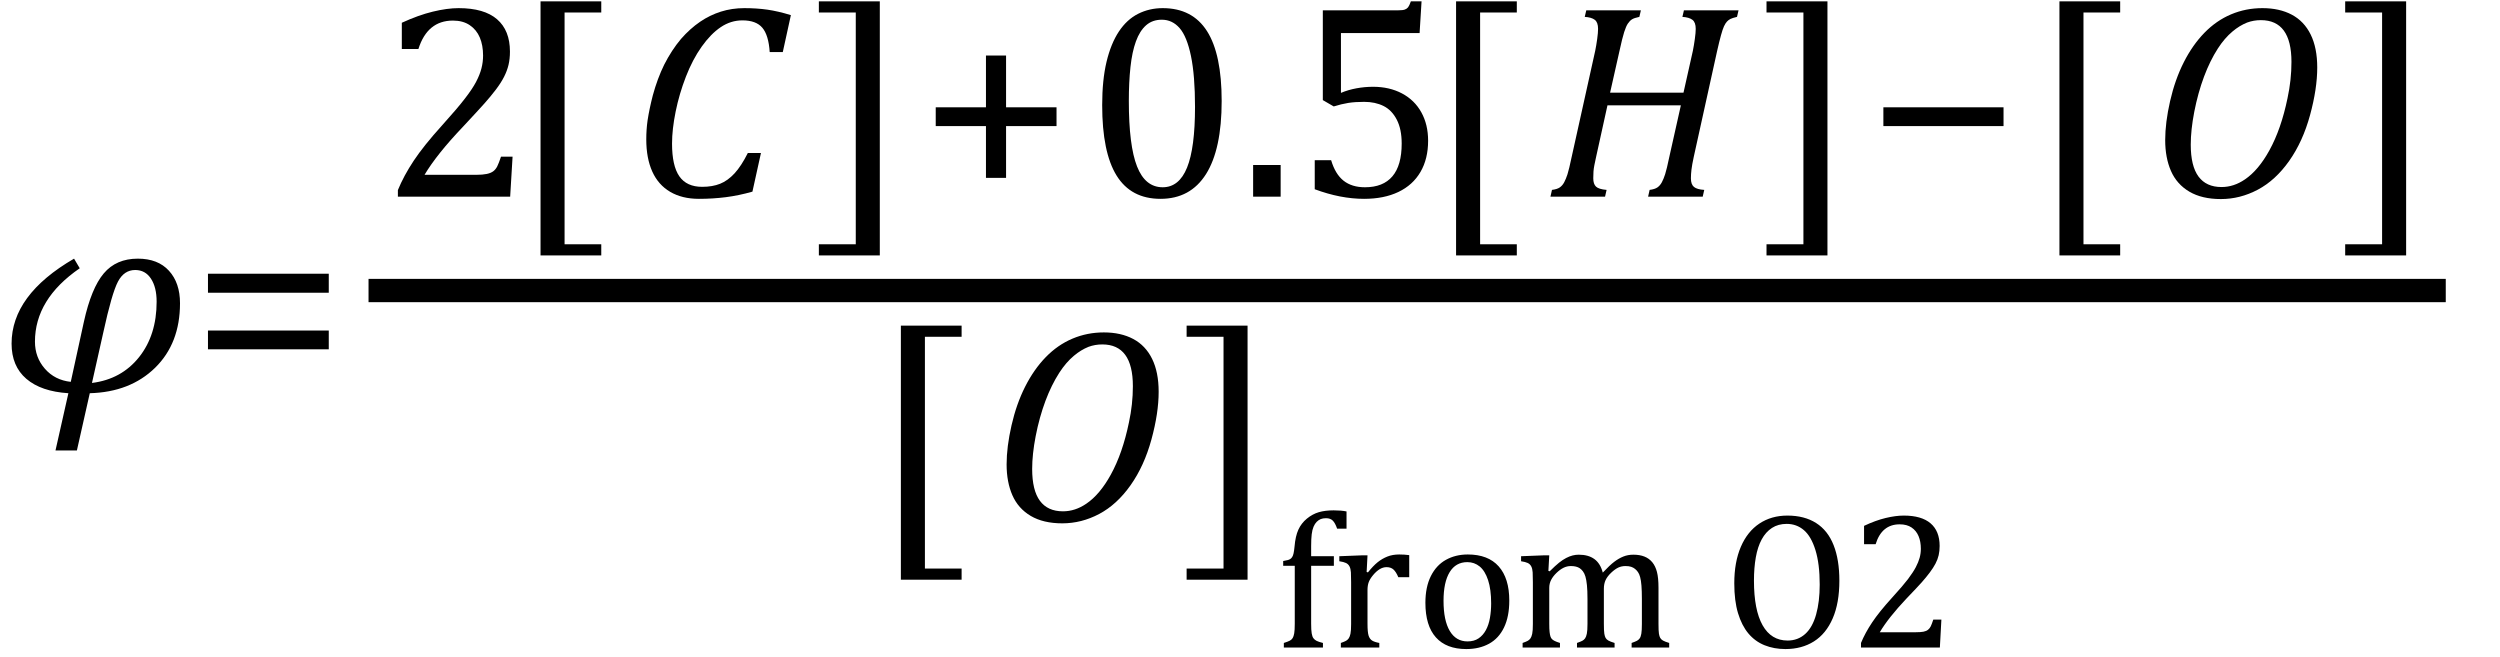 <?xml version="1.0" encoding="UTF-8" standalone="no"?><svg xmlns="http://www.w3.org/2000/svg" xmlns:xlink="http://www.w3.org/1999/xlink" stroke-dasharray="none" shape-rendering="auto" font-family="'Dialog'" width="178.813" text-rendering="auto" fill-opacity="1" contentScriptType="text/ecmascript" color-interpolation="auto" color-rendering="auto" preserveAspectRatio="xMidYMid meet" font-size="12" fill="black" stroke="black" image-rendering="auto" stroke-miterlimit="10" zoomAndPan="magnify" version="1.0" stroke-linecap="square" stroke-linejoin="miter" contentStyleType="text/css" font-style="normal" height="47" stroke-width="1" stroke-dashoffset="0" font-weight="normal" stroke-opacity="1" y="-19"><!--Converted from MathML using JEuclid--><defs id="genericDefs"/><g><g text-rendering="optimizeLegibility" transform="translate(0,28)" color-rendering="optimizeQuality" color-interpolation="linearRGB" image-rendering="optimizeQuality"><path d="M6.422 0.125 L5.5 4.219 L3.969 4.219 L4.891 0.125 Q2.938 0 1.883 -0.906 Q0.828 -1.812 0.828 -3.422 Q0.828 -6.906 5.297 -9.5 L5.703 -8.812 Q2.5 -6.609 2.5 -3.562 Q2.5 -2.438 3.211 -1.625 Q3.922 -0.812 5.062 -0.688 L6 -4.984 Q6.531 -7.391 7.422 -8.445 Q8.312 -9.5 9.859 -9.5 Q11.297 -9.5 12.086 -8.633 Q12.875 -7.766 12.875 -6.312 Q12.875 -3.438 11.094 -1.695 Q9.312 0.047 6.422 0.125 ZM6.578 -0.609 Q8.688 -0.875 9.945 -2.453 Q11.203 -4.031 11.203 -6.422 Q11.203 -7.453 10.797 -8.07 Q10.391 -8.688 9.672 -8.688 Q8.875 -8.688 8.438 -7.859 Q8 -7.031 7.391 -4.234 L6.578 -0.609 Z" stroke="none"/></g><g text-rendering="optimizeLegibility" transform="translate(13.656,28)" color-rendering="optimizeQuality" color-interpolation="linearRGB" image-rendering="optimizeQuality"><path d="M1.219 -7.062 L1.219 -8.422 L9.859 -8.422 L9.859 -7.062 L1.219 -7.062 ZM1.219 -3.016 L1.219 -4.359 L9.859 -4.359 L9.859 -3.016 L1.219 -3.016 Z" stroke="none"/></g><g text-rendering="optimizeLegibility" stroke-width="1.667" color-interpolation="linearRGB" color-rendering="optimizeQuality" image-rendering="optimizeQuality"><line y2="20.78" fill="none" x1="27.193" x2="174.1" y1="20.78"/><path d="M6.859 -1.562 Q7.328 -1.562 7.625 -1.625 Q7.922 -1.688 8.094 -1.82 Q8.266 -1.953 8.375 -2.172 Q8.484 -2.391 8.641 -2.859 L9.469 -2.859 L9.297 0 L1.266 0 L1.266 -0.469 Q1.688 -1.5 2.398 -2.57 Q3.109 -3.641 4.422 -5.094 Q5.547 -6.344 6.047 -7 Q6.594 -7.703 6.859 -8.211 Q7.125 -8.719 7.242 -9.172 Q7.359 -9.625 7.359 -10.094 Q7.359 -10.828 7.125 -11.383 Q6.891 -11.938 6.406 -12.266 Q5.922 -12.594 5.203 -12.594 Q3.375 -12.594 2.734 -10.562 L1.547 -10.562 L1.547 -12.438 Q2.734 -12.984 3.766 -13.234 Q4.797 -13.484 5.609 -13.484 Q7.438 -13.484 8.359 -12.688 Q9.281 -11.891 9.281 -10.375 Q9.281 -9.859 9.18 -9.43 Q9.078 -9 8.859 -8.57 Q8.641 -8.141 8.273 -7.656 Q7.906 -7.172 7.453 -6.664 Q7 -6.156 5.906 -4.984 Q4.047 -3.031 3.172 -1.562 L6.859 -1.562 Z" stroke-width="1" transform="translate(27.193,14.066)" stroke="none"/></g><g text-rendering="optimizeLegibility" transform="translate(36.428,14.066)" color-rendering="optimizeQuality" color-interpolation="linearRGB" image-rendering="optimizeQuality"><path d="M6.578 4.203 L2.234 4.203 L2.234 -13.969 L6.578 -13.969 L6.578 -13.172 L3.953 -13.172 L3.953 3.406 L6.578 3.406 L6.578 4.203 Z" stroke="none"/></g><g text-rendering="optimizeLegibility" transform="translate(45.006,14.066)" color-rendering="optimizeQuality" color-interpolation="linearRGB" image-rendering="optimizeQuality"><path d="M11.562 -12.984 L10.984 -10.344 L10.047 -10.344 Q9.969 -11.547 9.523 -12.078 Q9.078 -12.609 8.094 -12.609 Q7.266 -12.609 6.547 -12.125 Q5.828 -11.641 5.18 -10.727 Q4.531 -9.812 4.055 -8.586 Q3.578 -7.359 3.32 -6.086 Q3.062 -4.812 3.062 -3.797 Q3.062 -2.203 3.586 -1.453 Q4.109 -0.703 5.219 -0.703 Q5.953 -0.703 6.5 -0.922 Q7.047 -1.141 7.531 -1.664 Q8.016 -2.188 8.484 -3.125 L9.422 -3.125 L8.812 -0.359 Q7.828 -0.078 6.898 0.039 Q5.969 0.156 4.984 0.156 Q3.781 0.156 2.93 -0.344 Q2.078 -0.844 1.648 -1.797 Q1.219 -2.75 1.219 -4.094 Q1.219 -4.797 1.312 -5.453 Q1.438 -6.281 1.688 -7.25 Q2.016 -8.453 2.5 -9.438 Q3.031 -10.484 3.703 -11.281 Q4.344 -12.016 5.078 -12.516 Q5.766 -12.984 6.555 -13.234 Q7.344 -13.484 8.234 -13.484 Q9.125 -13.484 9.883 -13.375 Q10.641 -13.266 11.562 -12.984 Z" stroke="none"/></g><g text-rendering="optimizeLegibility" transform="translate(58.147,14.066)" color-rendering="optimizeQuality" color-interpolation="linearRGB" image-rendering="optimizeQuality"><path d="M4.781 4.203 L0.422 4.203 L0.422 3.406 L3.062 3.406 L3.062 -13.172 L0.422 -13.172 L0.422 -13.969 L4.781 -13.969 L4.781 4.203 Z" stroke="none"/></g><g text-rendering="optimizeLegibility" transform="translate(65.709,14.066)" color-rendering="optimizeQuality" color-interpolation="linearRGB" image-rendering="optimizeQuality"><path d="M6.25 -5.047 L6.25 -1.344 L4.812 -1.344 L4.812 -5.047 L1.219 -5.047 L1.219 -6.391 L4.812 -6.391 L4.812 -10.094 L6.25 -10.094 L6.25 -6.391 L9.859 -6.391 L9.859 -5.047 L6.25 -5.047 Z" stroke="none"/></g><g text-rendering="optimizeLegibility" transform="translate(77.568,14.066)" color-rendering="optimizeQuality" color-interpolation="linearRGB" image-rendering="optimizeQuality"><path d="M5.438 0.156 Q3.328 0.156 2.297 -1.508 Q1.266 -3.172 1.266 -6.547 Q1.266 -8.344 1.578 -9.648 Q1.891 -10.953 2.461 -11.812 Q3.031 -12.672 3.836 -13.078 Q4.641 -13.484 5.594 -13.484 Q7.719 -13.484 8.766 -11.836 Q9.812 -10.188 9.812 -6.844 Q9.812 -3.391 8.695 -1.617 Q7.578 0.156 5.438 0.156 ZM3.172 -6.844 Q3.172 -3.656 3.758 -2.164 Q4.344 -0.672 5.594 -0.672 Q6.766 -0.672 7.336 -2.078 Q7.906 -3.484 7.906 -6.422 Q7.906 -8.656 7.617 -10.055 Q7.328 -11.453 6.805 -12.055 Q6.281 -12.656 5.531 -12.656 Q4.859 -12.656 4.406 -12.258 Q3.953 -11.859 3.68 -11.109 Q3.406 -10.359 3.289 -9.273 Q3.172 -8.188 3.172 -6.844 ZM14.031 -2.266 L14.031 0 L12.062 0 L12.062 -2.266 L14.031 -2.266 ZM16.469 -0.531 L16.469 -2.609 L17.641 -2.609 Q17.938 -1.609 18.531 -1.141 Q19.125 -0.672 20.062 -0.672 Q21.359 -0.672 22.023 -1.453 Q22.688 -2.234 22.688 -3.797 Q22.688 -4.828 22.336 -5.508 Q21.984 -6.188 21.391 -6.484 Q20.797 -6.781 20 -6.781 Q19.344 -6.781 18.859 -6.703 Q18.375 -6.625 17.828 -6.453 L17.047 -6.906 L17.047 -13.328 L22.438 -13.328 Q22.766 -13.328 22.914 -13.383 Q23.062 -13.438 23.148 -13.547 Q23.234 -13.656 23.344 -13.969 L24.109 -13.969 L23.969 -11.703 L18.344 -11.703 L18.344 -7.422 Q18.859 -7.641 19.453 -7.75 Q20.047 -7.859 20.641 -7.859 Q21.812 -7.859 22.711 -7.383 Q23.609 -6.906 24.094 -6.031 Q24.578 -5.156 24.578 -4 Q24.578 -2.703 24.031 -1.766 Q23.484 -0.828 22.453 -0.336 Q21.422 0.156 20 0.156 Q18.312 0.156 16.469 -0.531 Z" stroke="none"/></g><g text-rendering="optimizeLegibility" transform="translate(101.912,14.066)" color-rendering="optimizeQuality" color-interpolation="linearRGB" image-rendering="optimizeQuality"><path d="M6.578 4.203 L2.234 4.203 L2.234 -13.969 L6.578 -13.969 L6.578 -13.172 L3.953 -13.172 L3.953 3.406 L6.578 3.406 L6.578 4.203 Z" stroke="none"/></g><g text-rendering="optimizeLegibility" transform="translate(110.49,14.066)" color-rendering="optimizeQuality" color-interpolation="linearRGB" image-rendering="optimizeQuality"><path d="M10.656 -2.844 Q10.531 -2.266 10.492 -1.93 Q10.453 -1.594 10.453 -1.312 Q10.453 -0.875 10.672 -0.695 Q10.891 -0.516 11.406 -0.484 L11.297 0 L7.391 0 L7.5 -0.484 Q7.875 -0.531 8.062 -0.664 Q8.25 -0.797 8.375 -1.031 Q8.5 -1.266 8.609 -1.602 Q8.719 -1.938 8.922 -2.906 L9.734 -6.531 L4.484 -6.531 L3.672 -2.844 Q3.594 -2.484 3.547 -2.25 Q3.5 -2.016 3.484 -1.797 Q3.469 -1.578 3.469 -1.312 Q3.469 -0.906 3.664 -0.719 Q3.859 -0.531 4.422 -0.484 L4.312 0 L0.406 0 L0.516 -0.484 Q0.891 -0.531 1.078 -0.664 Q1.266 -0.797 1.391 -1.031 Q1.516 -1.266 1.625 -1.602 Q1.734 -1.938 1.938 -2.906 L3.609 -10.438 Q3.688 -10.828 3.75 -11.281 Q3.812 -11.734 3.812 -12 Q3.812 -12.469 3.578 -12.648 Q3.344 -12.828 2.859 -12.859 L2.969 -13.328 L6.875 -13.328 L6.766 -12.859 Q6.391 -12.781 6.234 -12.68 Q6.078 -12.578 5.945 -12.383 Q5.812 -12.188 5.68 -11.773 Q5.547 -11.359 5.344 -10.422 L4.672 -7.438 L9.922 -7.438 L10.594 -10.438 Q10.672 -10.828 10.734 -11.281 Q10.797 -11.734 10.797 -12 Q10.797 -12.469 10.562 -12.648 Q10.328 -12.828 9.844 -12.859 L9.953 -13.328 L13.859 -13.328 L13.75 -12.859 Q13.422 -12.781 13.281 -12.711 Q13.141 -12.641 13.031 -12.523 Q12.922 -12.406 12.82 -12.188 Q12.719 -11.969 12.602 -11.539 Q12.484 -11.109 12.328 -10.422 L10.656 -2.844 Z" stroke="none"/></g><g text-rendering="optimizeLegibility" transform="translate(125.928,14.066)" color-rendering="optimizeQuality" color-interpolation="linearRGB" image-rendering="optimizeQuality"><path d="M4.781 4.203 L0.422 4.203 L0.422 3.406 L3.062 3.406 L3.062 -13.172 L0.422 -13.172 L0.422 -13.969 L4.781 -13.969 L4.781 4.203 Z" stroke="none"/></g><g text-rendering="optimizeLegibility" transform="translate(133.475,14.066)" color-rendering="optimizeQuality" color-interpolation="linearRGB" image-rendering="optimizeQuality"><path d="M1.234 -5.047 L1.234 -6.391 L9.828 -6.391 L9.828 -5.047 L1.234 -5.047 Z" stroke="none"/></g><g text-rendering="optimizeLegibility" transform="translate(145.068,14.066)" color-rendering="optimizeQuality" color-interpolation="linearRGB" image-rendering="optimizeQuality"><path d="M6.578 4.203 L2.234 4.203 L2.234 -13.969 L6.578 -13.969 L6.578 -13.172 L3.953 -13.172 L3.953 3.406 L6.578 3.406 L6.578 4.203 Z" stroke="none"/></g><g text-rendering="optimizeLegibility" transform="translate(153.647,14.066)" color-rendering="optimizeQuality" color-interpolation="linearRGB" image-rendering="optimizeQuality"><path d="M8.172 -13.484 Q9.391 -13.484 10.273 -13.016 Q11.156 -12.547 11.625 -11.594 Q12.094 -10.641 12.094 -9.234 Q12.094 -7.719 11.578 -5.828 Q11.062 -3.938 10.086 -2.555 Q9.109 -1.172 7.844 -0.5 Q6.578 0.172 5.203 0.172 Q3.844 0.172 2.945 -0.359 Q2.047 -0.891 1.633 -1.836 Q1.219 -2.781 1.219 -4.047 Q1.219 -5.297 1.57 -6.836 Q1.922 -8.375 2.547 -9.609 Q3.172 -10.844 4.023 -11.719 Q4.875 -12.594 5.93 -13.039 Q6.984 -13.484 8.172 -13.484 ZM10.25 -9.641 Q10.25 -12.625 8.062 -12.625 Q7.547 -12.625 7.078 -12.453 Q6.531 -12.234 6.031 -11.812 Q5.469 -11.344 4.984 -10.594 Q4.422 -9.719 4 -8.594 Q3.562 -7.422 3.297 -6.062 Q3.047 -4.766 3.047 -3.719 Q3.047 -2.188 3.602 -1.438 Q4.156 -0.688 5.25 -0.688 Q6.125 -0.688 6.922 -1.234 Q7.891 -1.891 8.672 -3.312 Q9.516 -4.844 9.969 -7.047 Q10.25 -8.344 10.25 -9.641 Z" stroke="none"/></g><g text-rendering="optimizeLegibility" transform="translate(167.318,14.066)" color-rendering="optimizeQuality" color-interpolation="linearRGB" image-rendering="optimizeQuality"><path d="M4.781 4.203 L0.422 4.203 L0.422 3.406 L3.062 3.406 L3.062 -13.172 L0.422 -13.172 L0.422 -13.969 L4.781 -13.969 L4.781 4.203 Z" stroke="none"/></g><g text-rendering="optimizeLegibility" transform="translate(62.201,37.26)" color-rendering="optimizeQuality" color-interpolation="linearRGB" image-rendering="optimizeQuality"><path d="M6.578 4.203 L2.234 4.203 L2.234 -13.969 L6.578 -13.969 L6.578 -13.172 L3.953 -13.172 L3.953 3.406 L6.578 3.406 L6.578 4.203 Z" stroke="none"/></g><g text-rendering="optimizeLegibility" transform="translate(70.779,37.26)" color-rendering="optimizeQuality" color-interpolation="linearRGB" image-rendering="optimizeQuality"><path d="M8.172 -13.484 Q9.391 -13.484 10.273 -13.016 Q11.156 -12.547 11.625 -11.594 Q12.094 -10.641 12.094 -9.234 Q12.094 -7.719 11.578 -5.828 Q11.062 -3.938 10.086 -2.555 Q9.109 -1.172 7.844 -0.5 Q6.578 0.172 5.203 0.172 Q3.844 0.172 2.945 -0.359 Q2.047 -0.891 1.633 -1.836 Q1.219 -2.781 1.219 -4.047 Q1.219 -5.297 1.57 -6.836 Q1.922 -8.375 2.547 -9.609 Q3.172 -10.844 4.023 -11.719 Q4.875 -12.594 5.93 -13.039 Q6.984 -13.484 8.172 -13.484 ZM10.25 -9.641 Q10.25 -12.625 8.062 -12.625 Q7.547 -12.625 7.078 -12.453 Q6.531 -12.234 6.031 -11.812 Q5.469 -11.344 4.984 -10.594 Q4.422 -9.719 4 -8.594 Q3.562 -7.422 3.297 -6.062 Q3.047 -4.766 3.047 -3.719 Q3.047 -2.188 3.602 -1.438 Q4.156 -0.688 5.25 -0.688 Q6.125 -0.688 6.922 -1.234 Q7.891 -1.891 8.672 -3.312 Q9.516 -4.844 9.969 -7.047 Q10.25 -8.344 10.25 -9.641 Z" stroke="none"/></g><g text-rendering="optimizeLegibility" transform="translate(84.451,37.26)" color-rendering="optimizeQuality" color-interpolation="linearRGB" image-rendering="optimizeQuality"><path d="M4.781 4.203 L0.422 4.203 L0.422 3.406 L3.062 3.406 L3.062 -13.172 L0.422 -13.172 L0.422 -13.969 L4.781 -13.969 L4.781 4.203 Z" stroke="none"/></g><g text-rendering="optimizeLegibility" transform="translate(91.233,46.315)" color-rendering="optimizeQuality" color-interpolation="linearRGB" image-rendering="optimizeQuality"><path d="M4.172 -5.844 L2.547 -5.844 L2.547 -1.703 Q2.547 -1.25 2.586 -1.016 Q2.625 -0.781 2.711 -0.664 Q2.797 -0.547 2.938 -0.477 Q3.078 -0.406 3.391 -0.328 L3.391 0 L0.594 0 L0.594 -0.328 Q0.891 -0.422 1.023 -0.492 Q1.156 -0.562 1.227 -0.68 Q1.297 -0.797 1.336 -1.016 Q1.375 -1.234 1.375 -1.703 L1.375 -5.844 L0.547 -5.844 L0.547 -6.188 Q0.797 -6.234 0.883 -6.258 Q0.969 -6.281 1.047 -6.328 Q1.125 -6.375 1.188 -6.469 Q1.25 -6.562 1.289 -6.734 Q1.328 -6.906 1.359 -7.219 Q1.422 -7.969 1.633 -8.43 Q1.844 -8.891 2.242 -9.219 Q2.641 -9.547 3.094 -9.68 Q3.547 -9.812 4.156 -9.812 Q4.703 -9.812 5.078 -9.734 L5.078 -8.5 L4.406 -8.5 Q4.266 -8.906 4.094 -9.078 Q3.922 -9.25 3.609 -9.25 Q3.391 -9.25 3.234 -9.188 Q3.078 -9.125 2.945 -8.992 Q2.812 -8.859 2.719 -8.641 Q2.625 -8.422 2.586 -8.094 Q2.547 -7.766 2.547 -7.25 L2.547 -6.531 L4.172 -6.531 L4.172 -5.844 ZM6.516 -5.406 L6.609 -5.375 Q6.984 -5.844 7.305 -6.102 Q7.625 -6.359 8 -6.508 Q8.375 -6.656 8.844 -6.656 Q9.234 -6.656 9.562 -6.609 L9.562 -5.031 L8.781 -5.031 Q8.625 -5.406 8.438 -5.578 Q8.25 -5.75 7.938 -5.75 Q7.688 -5.75 7.445 -5.602 Q7.203 -5.453 6.977 -5.18 Q6.75 -4.906 6.664 -4.672 Q6.578 -4.438 6.578 -4.109 L6.578 -1.703 Q6.578 -1.094 6.656 -0.852 Q6.734 -0.609 6.906 -0.5 Q7.078 -0.391 7.422 -0.328 L7.422 0 L4.672 0 L4.672 -0.328 Q4.938 -0.422 5.047 -0.484 Q5.156 -0.547 5.234 -0.656 Q5.312 -0.766 5.359 -0.984 Q5.406 -1.203 5.406 -1.688 L5.406 -4.672 Q5.406 -5.109 5.391 -5.375 Q5.375 -5.641 5.289 -5.805 Q5.203 -5.969 5.039 -6.047 Q4.875 -6.125 4.562 -6.172 L4.562 -6.531 L6.172 -6.594 L6.578 -6.594 L6.516 -5.406 ZM13.641 0.109 Q12.219 0.109 11.469 -0.727 Q10.719 -1.562 10.719 -3.203 Q10.719 -4.328 11.109 -5.109 Q11.5 -5.891 12.188 -6.273 Q12.875 -6.656 13.75 -6.656 Q15.203 -6.656 15.961 -5.805 Q16.719 -4.953 16.719 -3.359 Q16.719 -2.219 16.344 -1.438 Q15.969 -0.656 15.273 -0.273 Q14.578 0.109 13.641 0.109 ZM12.016 -3.344 Q12.016 -1.938 12.461 -1.188 Q12.906 -0.438 13.734 -0.438 Q14.203 -0.438 14.523 -0.656 Q14.844 -0.875 15.047 -1.25 Q15.25 -1.625 15.336 -2.125 Q15.422 -2.625 15.422 -3.156 Q15.422 -4.156 15.203 -4.82 Q14.984 -5.484 14.602 -5.797 Q14.219 -6.109 13.719 -6.109 Q12.891 -6.109 12.453 -5.391 Q12.016 -4.672 12.016 -3.344 ZM19.516 -5.484 L19.609 -5.453 Q20.016 -5.859 20.281 -6.07 Q20.547 -6.281 20.789 -6.406 Q21.031 -6.531 21.25 -6.586 Q21.469 -6.641 21.688 -6.641 Q22.375 -6.641 22.805 -6.328 Q23.234 -6.016 23.406 -5.359 Q23.906 -5.891 24.227 -6.133 Q24.547 -6.375 24.875 -6.508 Q25.203 -6.641 25.594 -6.641 Q26.047 -6.641 26.383 -6.508 Q26.719 -6.375 26.945 -6.102 Q27.172 -5.828 27.281 -5.406 Q27.391 -4.984 27.391 -4.281 L27.391 -1.703 Q27.391 -1.188 27.422 -0.992 Q27.453 -0.797 27.516 -0.688 Q27.578 -0.578 27.711 -0.5 Q27.844 -0.422 28.156 -0.328 L28.156 0 L25.469 0 L25.469 -0.328 Q25.734 -0.422 25.852 -0.484 Q25.969 -0.547 26.047 -0.656 Q26.125 -0.766 26.164 -0.992 Q26.203 -1.219 26.203 -1.688 L26.203 -3.469 Q26.203 -4.047 26.172 -4.43 Q26.141 -4.812 26.078 -5.039 Q26.016 -5.266 25.922 -5.398 Q25.828 -5.531 25.711 -5.625 Q25.594 -5.719 25.438 -5.773 Q25.281 -5.828 25.031 -5.828 Q24.75 -5.828 24.516 -5.719 Q24.281 -5.609 24.008 -5.352 Q23.734 -5.094 23.609 -4.828 Q23.484 -4.562 23.484 -4.203 L23.484 -1.703 Q23.484 -1.188 23.516 -0.992 Q23.547 -0.797 23.609 -0.688 Q23.672 -0.578 23.805 -0.5 Q23.938 -0.422 24.25 -0.328 L24.25 0 L21.562 0 L21.562 -0.328 Q21.828 -0.422 21.945 -0.484 Q22.062 -0.547 22.141 -0.656 Q22.219 -0.766 22.266 -0.992 Q22.312 -1.219 22.312 -1.688 L22.312 -3.469 Q22.312 -4.078 22.273 -4.461 Q22.234 -4.844 22.164 -5.078 Q22.094 -5.312 21.984 -5.453 Q21.875 -5.594 21.758 -5.672 Q21.641 -5.75 21.484 -5.789 Q21.328 -5.828 21.125 -5.828 Q20.844 -5.828 20.594 -5.703 Q20.344 -5.578 20.094 -5.336 Q19.844 -5.094 19.711 -4.836 Q19.578 -4.578 19.578 -4.266 L19.578 -1.703 Q19.578 -1.312 19.602 -1.109 Q19.625 -0.906 19.664 -0.789 Q19.703 -0.672 19.773 -0.602 Q19.844 -0.531 19.969 -0.469 Q20.094 -0.406 20.344 -0.328 L20.344 0 L17.672 0 L17.672 -0.328 Q17.938 -0.422 18.047 -0.484 Q18.156 -0.547 18.234 -0.656 Q18.312 -0.766 18.359 -0.984 Q18.406 -1.203 18.406 -1.688 L18.406 -4.672 Q18.406 -5.109 18.391 -5.375 Q18.375 -5.641 18.289 -5.805 Q18.203 -5.969 18.039 -6.047 Q17.875 -6.125 17.562 -6.172 L17.562 -6.531 L19.172 -6.594 L19.578 -6.594 L19.516 -5.484 ZM36.469 0.109 Q35.656 0.109 34.977 -0.164 Q34.297 -0.438 33.82 -1.008 Q33.344 -1.578 33.078 -2.461 Q32.812 -3.344 32.812 -4.594 Q32.812 -6.109 33.281 -7.203 Q33.75 -8.297 34.609 -8.867 Q35.469 -9.438 36.609 -9.438 Q37.828 -9.438 38.664 -8.906 Q39.5 -8.375 39.914 -7.328 Q40.328 -6.281 40.328 -4.781 Q40.328 -3.188 39.852 -2.086 Q39.375 -0.984 38.508 -0.438 Q37.641 0.109 36.469 0.109 ZM34.219 -4.781 Q34.219 -2.688 34.836 -1.594 Q35.453 -0.5 36.625 -0.5 Q37.359 -0.5 37.883 -0.969 Q38.406 -1.438 38.664 -2.359 Q38.922 -3.281 38.922 -4.5 Q38.922 -5.984 38.617 -6.969 Q38.312 -7.953 37.789 -8.398 Q37.266 -8.844 36.562 -8.844 Q35.953 -8.844 35.508 -8.555 Q35.062 -8.266 34.773 -7.734 Q34.484 -7.203 34.352 -6.453 Q34.219 -5.703 34.219 -4.781 ZM45.797 -1.094 Q46.141 -1.094 46.344 -1.133 Q46.547 -1.172 46.672 -1.273 Q46.797 -1.375 46.867 -1.523 Q46.938 -1.672 47.047 -2 L47.625 -2 L47.516 0 L41.875 0 L41.875 -0.328 Q42.172 -1.047 42.672 -1.797 Q43.172 -2.547 44.094 -3.562 Q44.891 -4.438 45.234 -4.891 Q45.609 -5.391 45.797 -5.75 Q45.984 -6.109 46.07 -6.422 Q46.156 -6.734 46.156 -7.062 Q46.156 -7.578 45.992 -7.969 Q45.828 -8.359 45.492 -8.586 Q45.156 -8.812 44.641 -8.812 Q43.359 -8.812 42.922 -7.391 L42.094 -7.391 L42.094 -8.703 Q42.922 -9.094 43.641 -9.266 Q44.359 -9.438 44.938 -9.438 Q46.203 -9.438 46.852 -8.883 Q47.5 -8.328 47.5 -7.266 Q47.5 -6.906 47.43 -6.602 Q47.359 -6.297 47.203 -6 Q47.047 -5.703 46.789 -5.359 Q46.531 -5.016 46.219 -4.664 Q45.906 -4.312 45.125 -3.5 Q43.828 -2.125 43.219 -1.094 L45.797 -1.094 Z" stroke="none"/></g></g></svg>